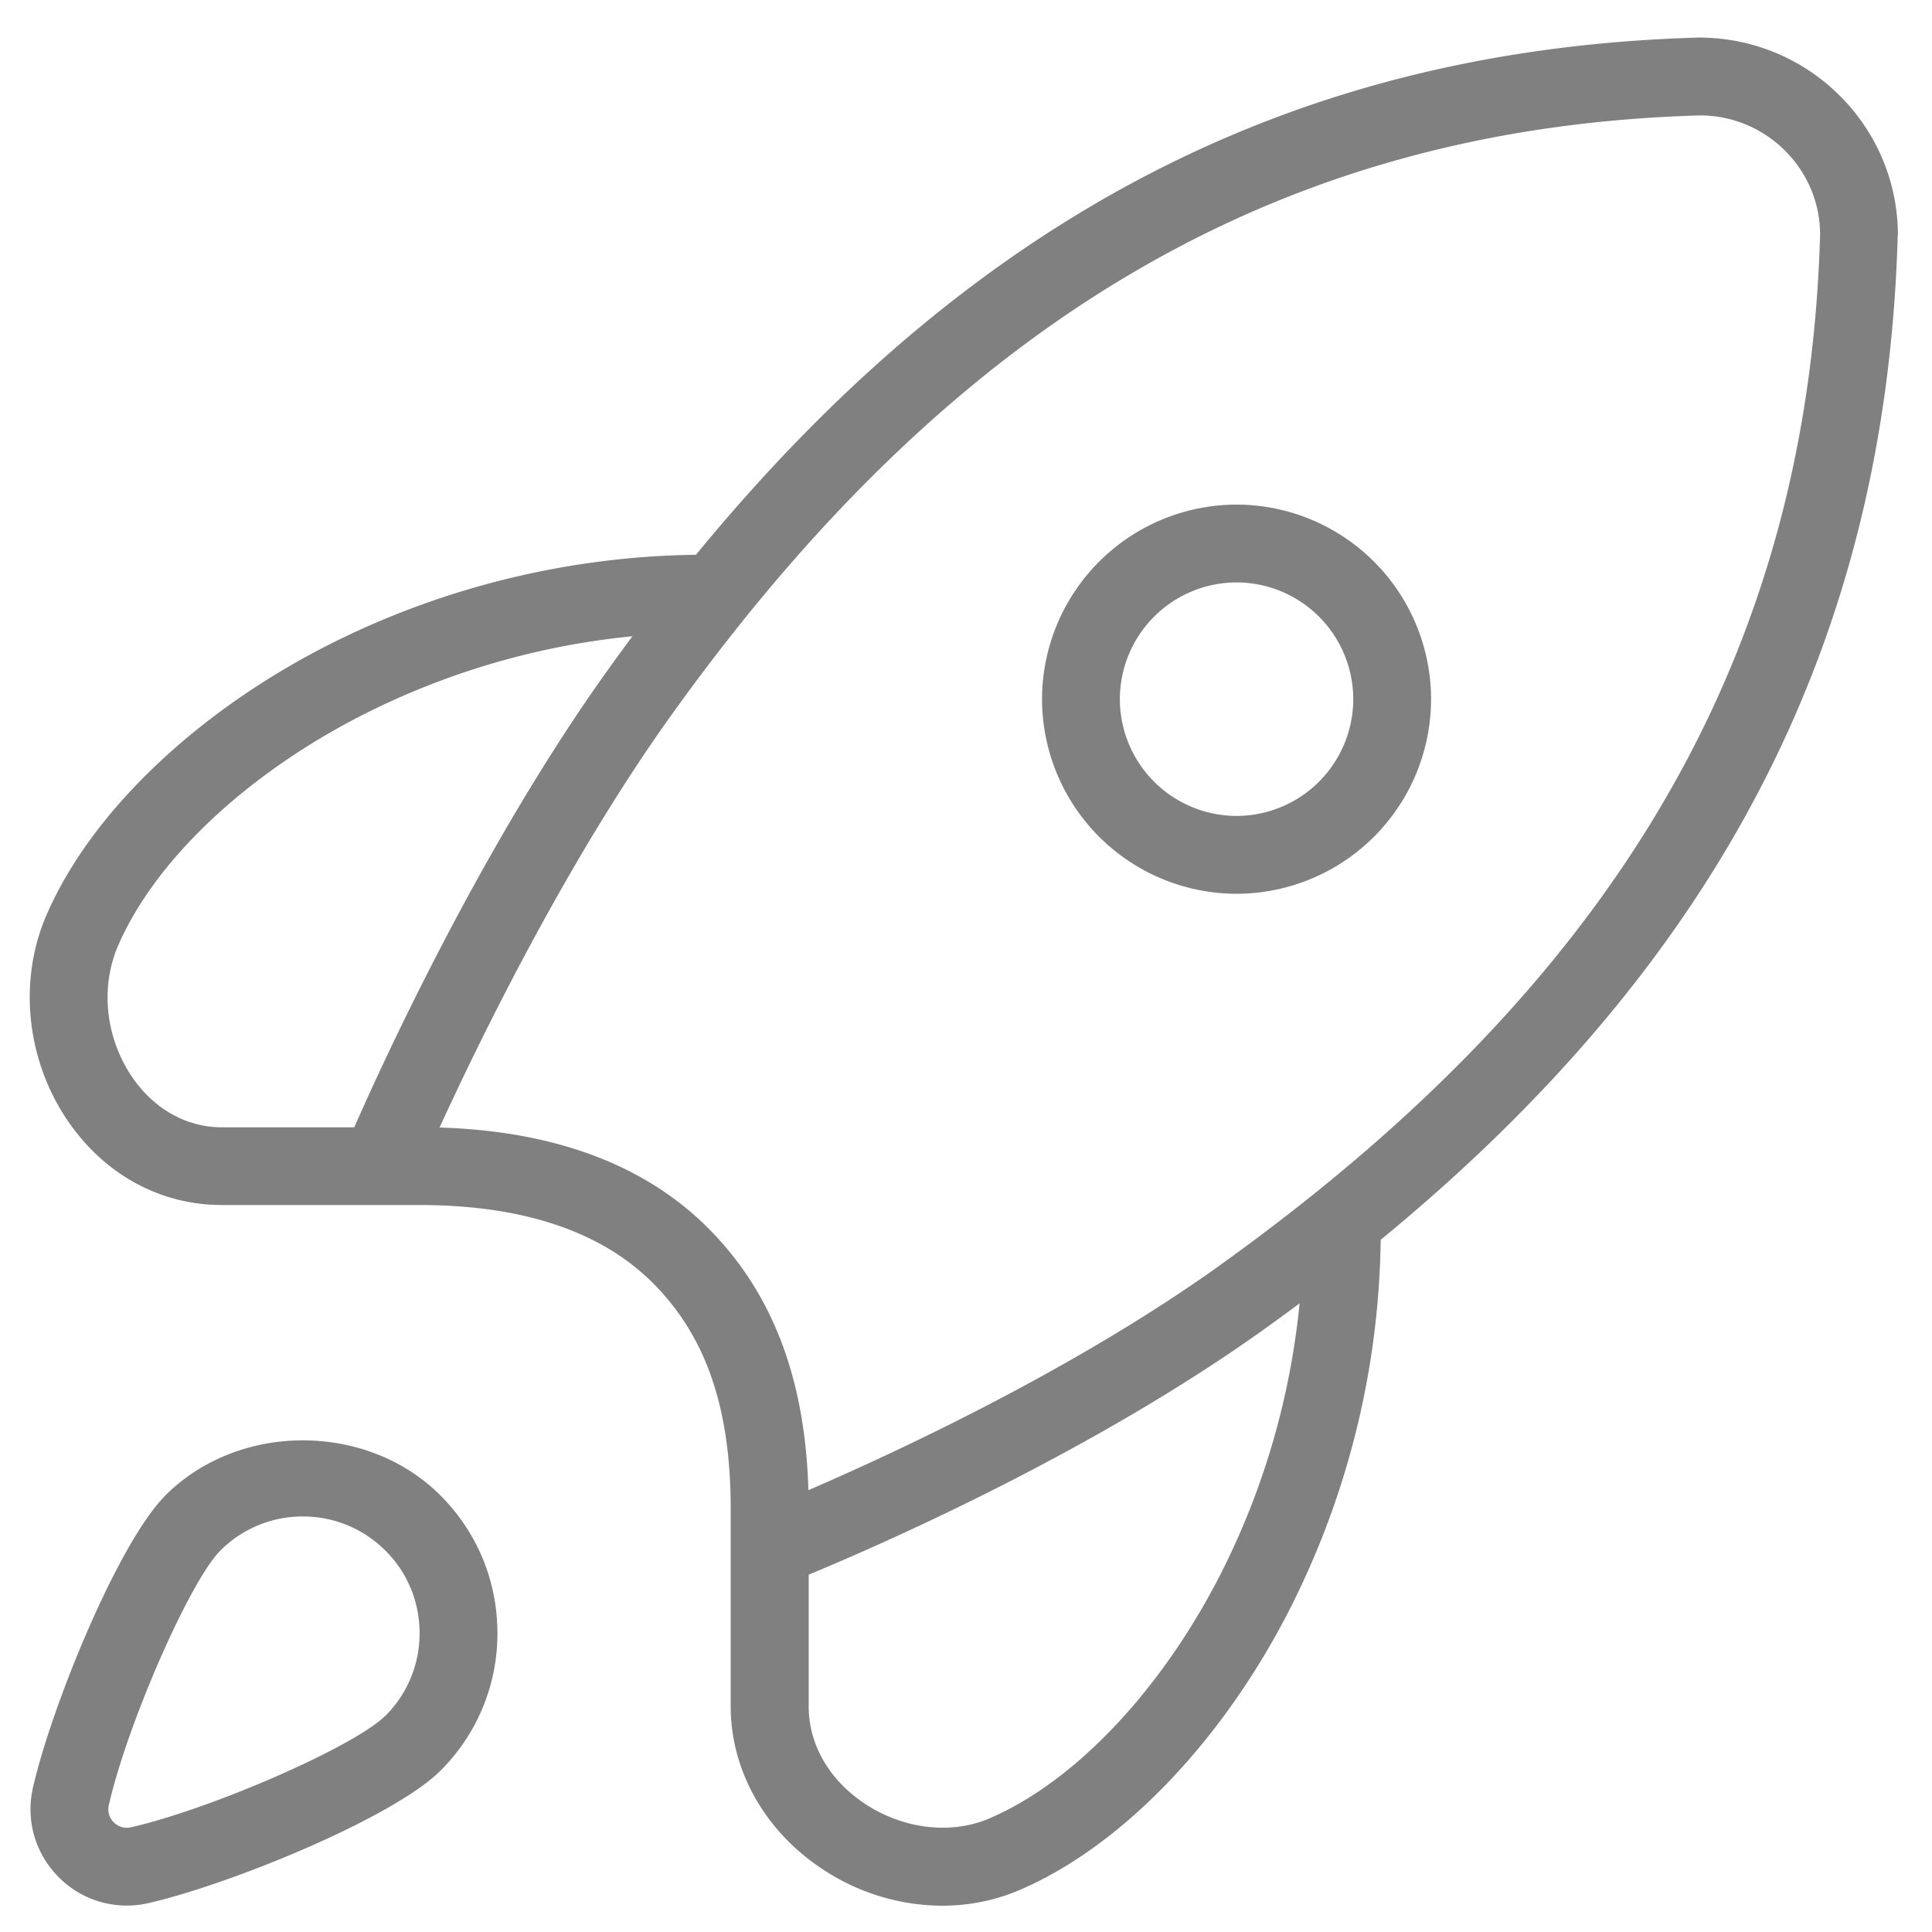 <svg xmlns="http://www.w3.org/2000/svg" width="50" height="50" fill="gray"><path stroke-width=".711" d="M32.002 13.059a5.042 5.042 0 0 0-5.034 5.036 5.042 5.042 0 0 0 5.034 5.036 5.042 5.042 0 0 0 5.034-5.036 5.042 5.042 0 0 0-5.034-5.036Zm0 8.057a3.025 3.025 0 0 1-3.02-3.021 3.025 3.025 0 0 1 3.02-3.022 3.025 3.025 0 0 1 3.02 3.022 3.025 3.025 0 0 1-3.02 3.021Zm17.116-15.02c0-2.825-2.3-5.124-5.153-5.124-10.39.296-18.717 4.57-25.954 13.386-3.262.038-6.518.83-9.435 2.294-3.468 1.743-6.223 4.37-7.372 7.027C.48 25.35.672 27.36 1.7 28.926c.944 1.436 2.416 2.26 4.04 2.26h5.116c2.67 0 4.702.68 6.039 2.017 1.375 1.376 2.015 3.23 2.015 5.84v5.118c0 1.66.888 3.233 2.377 4.212a5.633 5.633 0 0 0 3.09.947c.7 0 1.39-.137 2.038-.419 2.656-1.148 5.284-3.904 7.024-7.375a21.709 21.709 0 0 0 2.293-9.44c8.812-7.237 13.085-15.57 13.381-25.991l.004.002ZM3.386 27.823c-.66-1.007-.787-2.286-.332-3.344.967-2.236 3.369-4.49 6.426-6.025a19.7 19.7 0 0 1 6.888-1.988c-.211.284-.423.572-.632.866-3.228 4.502-5.761 10.01-6.568 11.843H5.742c-.934 0-1.792-.494-2.356-1.352Zm28.26 12.802c-1.537 3.06-3.788 5.46-6.023 6.428-.995.433-2.23.29-3.226-.363-.932-.614-1.468-1.535-1.468-2.528v-3.41c1.859-.77 7.348-3.165 11.838-6.388.292-.21.58-.421.866-.633a19.73 19.73 0 0 1-1.987 6.894Zm-.053-7.895c-3.771 2.706-8.413 4.86-10.672 5.836-.082-2.899-.936-5.123-2.598-6.786-1.635-1.636-3.97-2.508-6.947-2.6 1.04-2.271 3.297-6.904 6-10.675 7.363-10.278 15.83-15.21 26.62-15.518 1.715 0 3.108 1.396 3.108 3.083-.308 10.821-5.237 19.292-15.513 26.66h.002ZM4.278 38.706C3.062 39.921 1.336 44.15.853 46.264c-.193.842.059 1.71.669 2.32a2.48 2.48 0 0 0 2.321.668c2.115-.484 6.34-2.21 7.556-3.427a4.996 4.996 0 0 0 1.474-3.561c0-1.346-.524-2.611-1.474-3.562-1.9-1.901-5.22-1.901-7.119 0l-.002.004Zm5.695 5.697c-.787.788-4.476 2.405-6.58 2.886a.47.47 0 0 1-.448-.128.465.465 0 0 1-.128-.448c.48-2.105 2.098-5.795 2.885-6.583a3.001 3.001 0 0 1 2.137-.884c.807 0 1.564.314 2.136.884.572.57.884 1.33.884 2.138 0 .807-.314 1.565-.884 2.137l-.002-.002Z"/></svg>